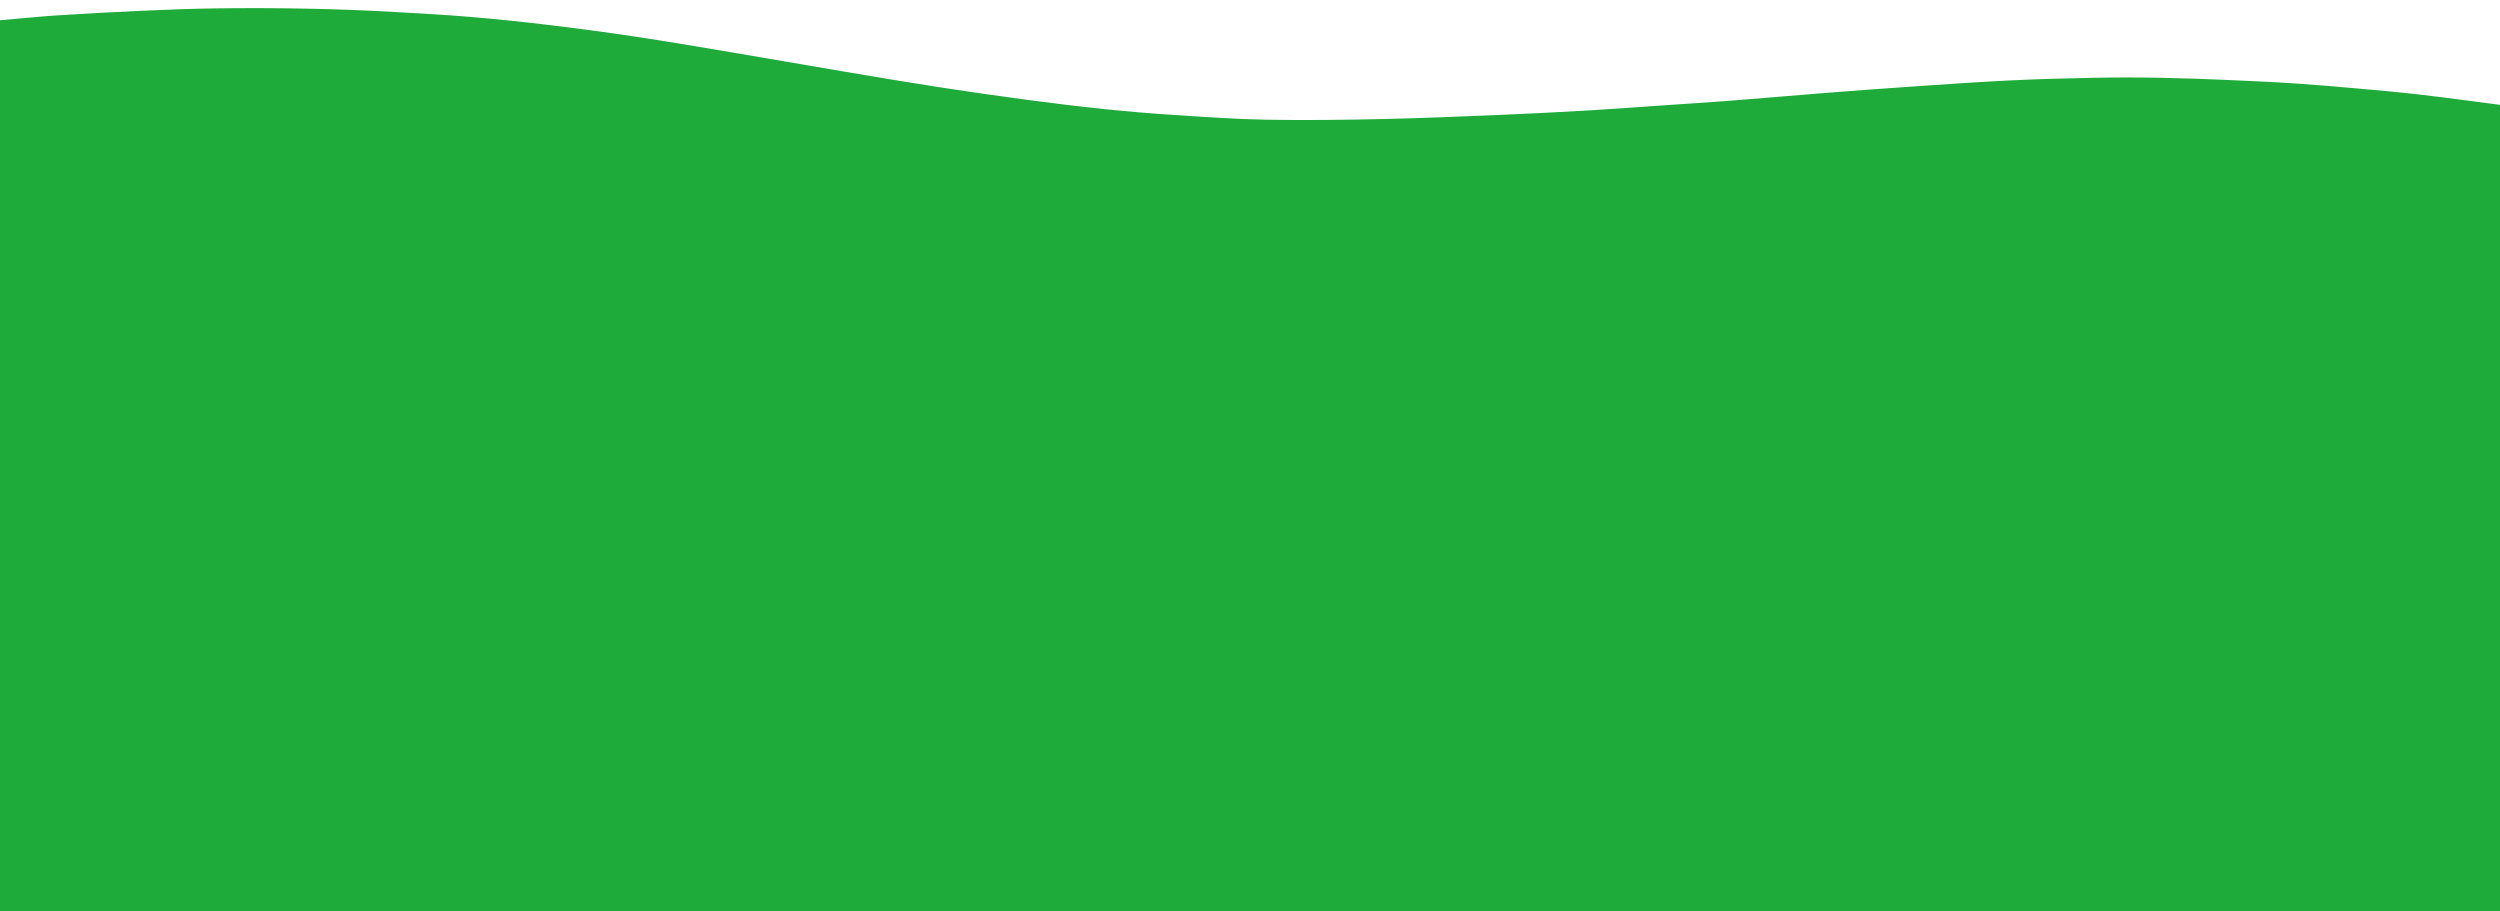 <?xml version="1.0" encoding="utf-8"?>
<!-- Generator: Adobe Illustrator 28.0.0, SVG Export Plug-In . SVG Version: 6.00 Build 0)  -->
<svg version="1.1" id="图层_1" xmlns="http://www.w3.org/2000/svg" xmlns:xlink="http://www.w3.org/1999/xlink" x="0px" y="0px"
	 viewBox="0 0 1920 700" style="enable-background:new 0 0 1920 700;" xml:space="preserve">
<style type="text/css">
	.st0{fill:#1EAB3A;}
</style>
<path class="st0" d="M-9,796c0-260.12,0-520.25,0-780.37c3.17-0.03,6.35,0.14,9.5-0.12c14.47-1.19,28.92-2.75,43.41-3.7
	c21.03-1.38,42.09-2.5,63.14-3.44c19.3-0.86,38.6-1.67,57.91-1.92c46.44-0.61,92.87,0.12,139.25,2.82
	c18.92,1.1,37.86,2.1,56.74,3.69c19.93,1.68,39.85,3.74,59.71,6.13c22.32,2.68,44.62,5.63,66.84,8.98
	c25.03,3.77,49.98,8.04,74.94,12.23c28.28,4.75,56.52,9.73,84.79,14.5c24.43,4.12,48.86,8.28,73.35,12.07
	c23.09,3.57,46.23,6.87,69.39,9.96c19.48,2.6,38.99,4.98,58.54,7c17.79,1.84,35.62,3.34,53.46,4.49
	c23.51,1.52,47.04,3.21,70.58,3.62c29.41,0.51,58.84,0.15,88.26-0.48c30.29-0.65,60.57-1.95,90.84-3.2
	c22.83-0.94,45.66-2.13,68.47-3.45c19.27-1.12,38.52-2.6,57.79-3.93c17.14-1.18,34.29-2.24,51.42-3.57
	c24.37-1.89,48.71-4.05,73.08-5.97c21.01-1.65,42.03-3.22,63.06-4.65c25.62-1.74,51.24-3.59,76.89-4.86
	c22.12-1.1,44.27-1.67,66.42-2.1c34.57-0.67,69.12,0.2,103.65,1.77c16.46,0.74,32.92,1.44,49.36,2.52
	c16.43,1.08,32.84,2.53,49.25,3.99c15.7,1.39,31.4,2.76,47.05,4.59c21.45,2.51,42.85,5.44,64.27,8.23c1.69,0.22,3.33,0.76,4.84,1.11
	c0.24,1.01,0.46,1.52,0.46,2.02c0.03,236.18,0.04,472.37,0.03,708.55c0,0.7-0.17,1.4-0.29,2.09c-0.03,0.16-0.18,0.29-0.28,0.43
	c-0.11,0.14-0.24,0.26-0.88,0.97C1281.51,796,636.25,796-9,796z"/>
</svg>
